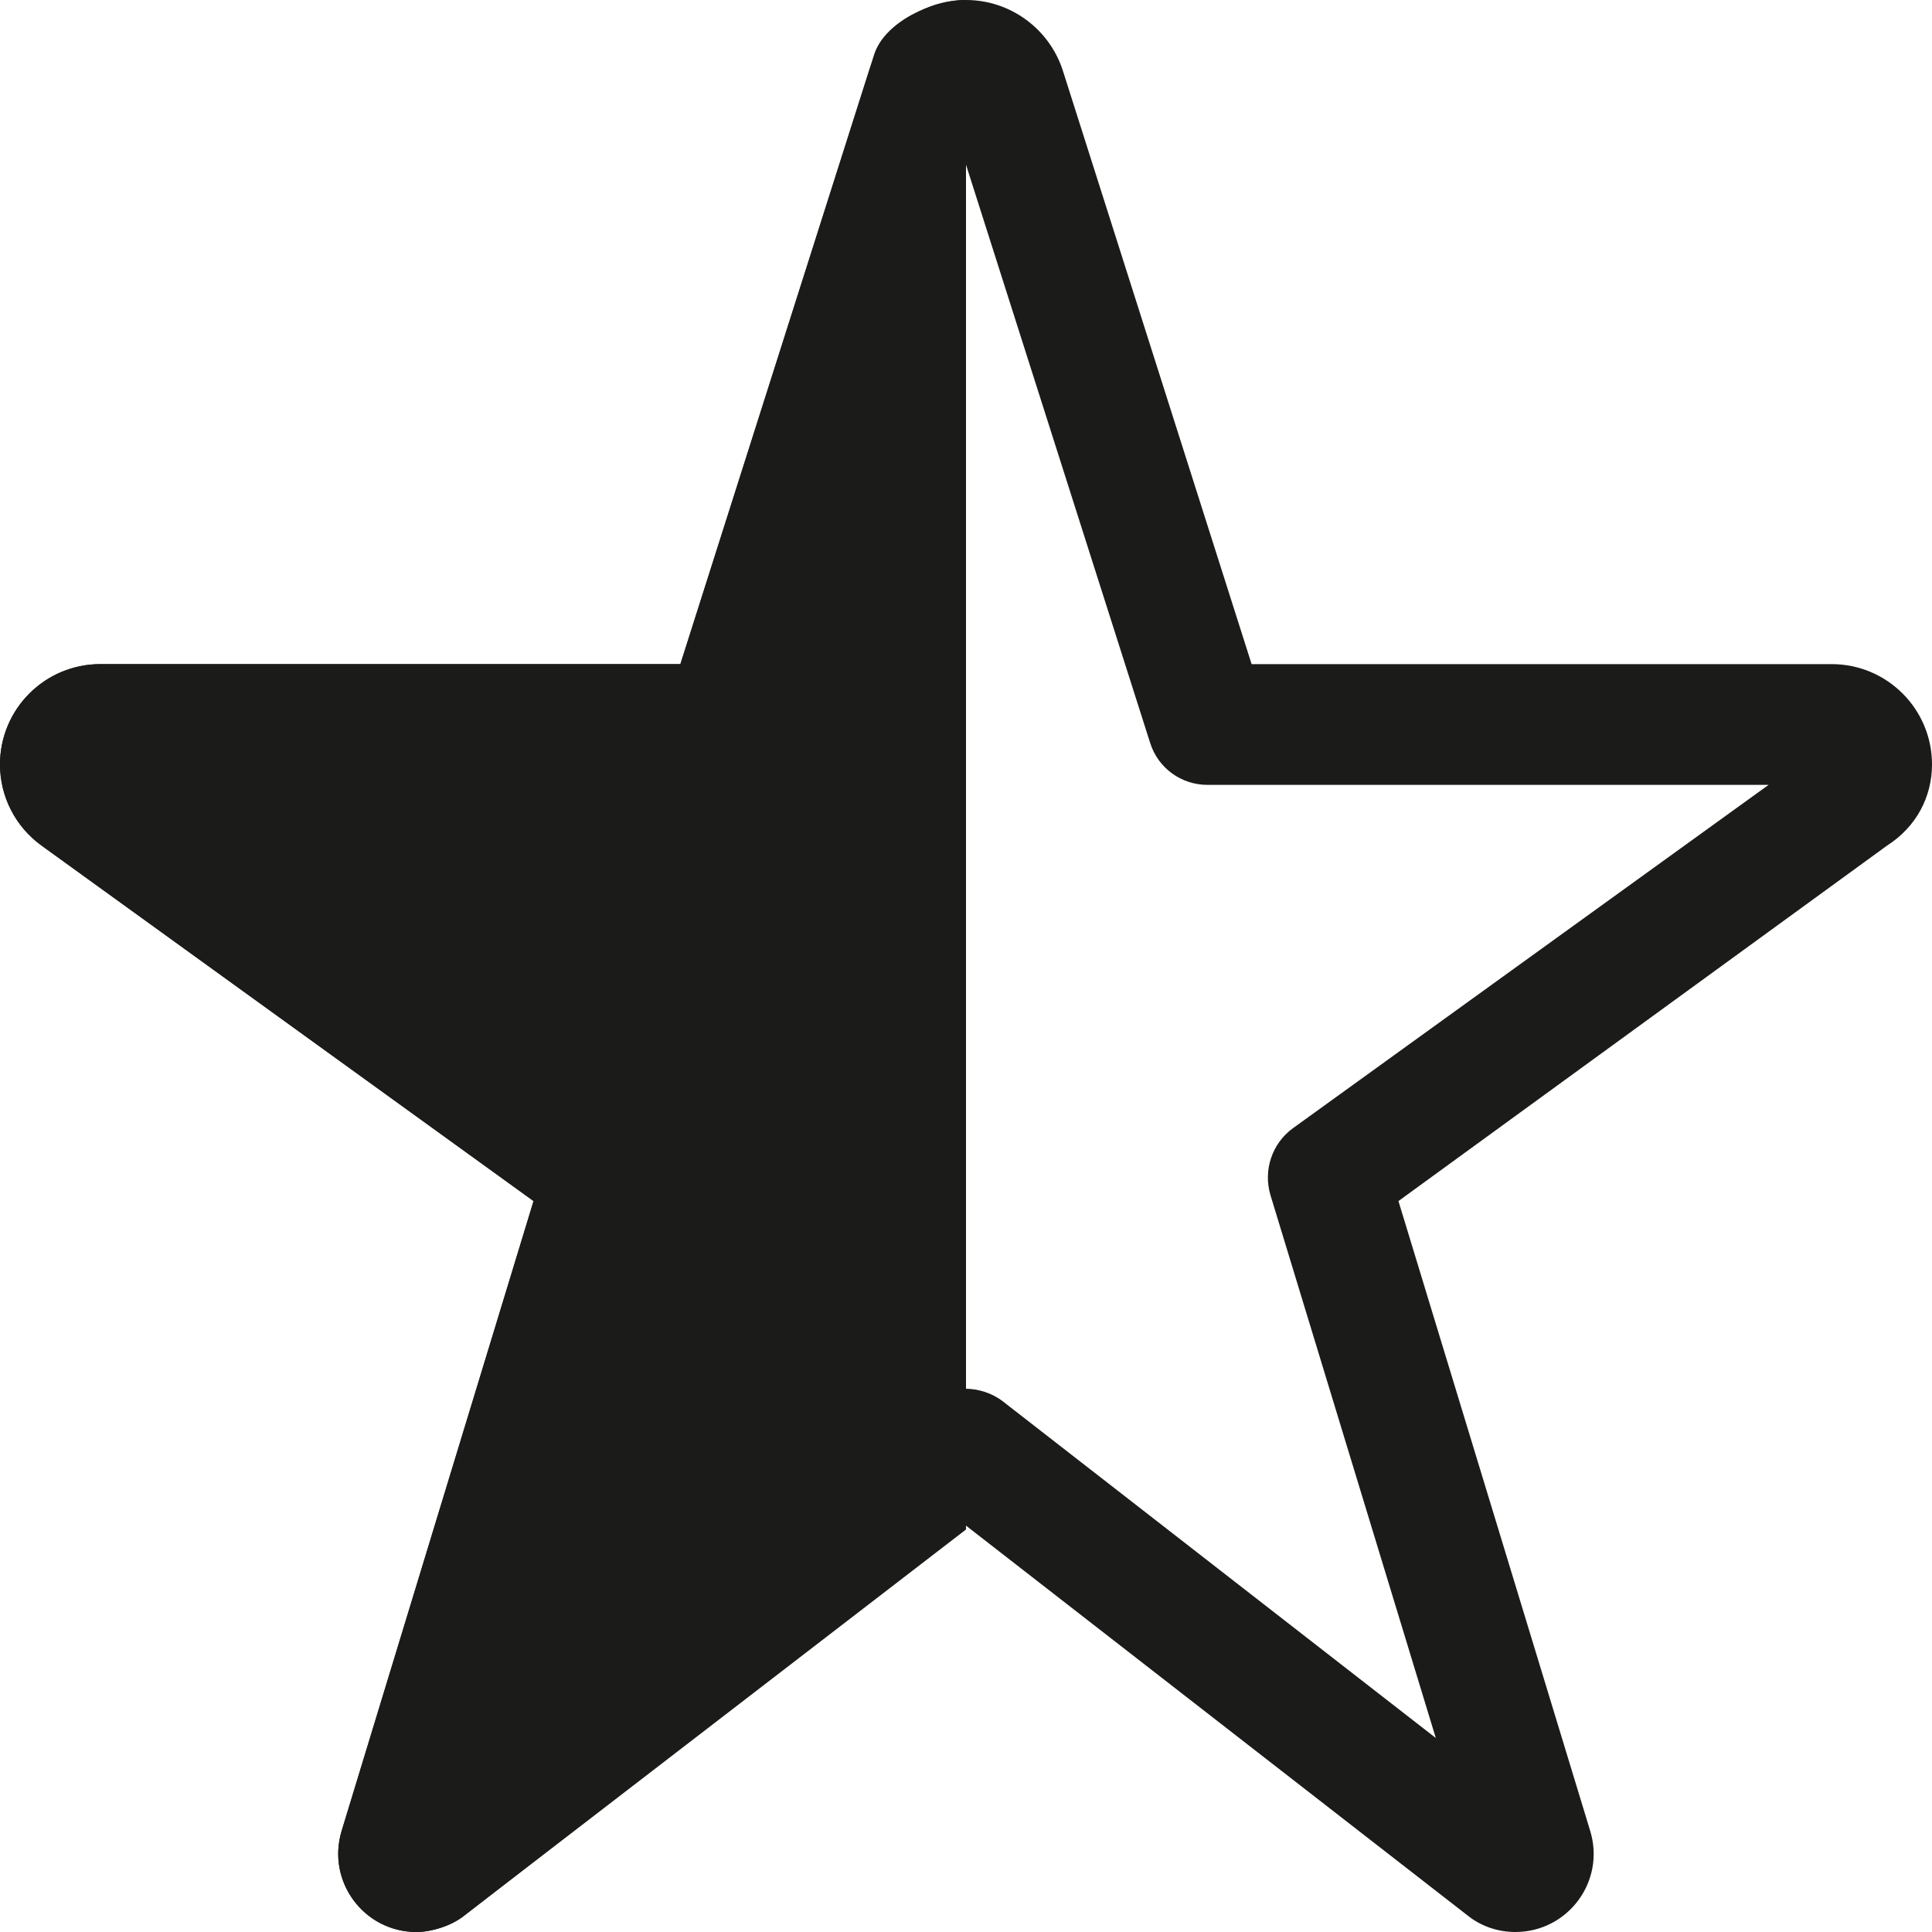 <svg width="12" height="12" viewBox="0 0 12 12" fill="none" xmlns="http://www.w3.org/2000/svg">
<path d="M5.398 0.44C5.482 0.178 5.726 0 6 0C6.274 0 6.518 0.178 6.602 0.44L7.774 4.125H11.377C11.721 4.125 12 4.404 12 4.748C12 4.948 11.904 5.135 11.721 5.252L8.686 7.46L9.877 11.372C9.973 11.686 9.738 12 9.412 12C9.305 12 9.199 11.965 9.115 11.897L6 9.476L2.885 11.897C2.801 11.965 2.674 12 2.587 12C2.261 12 2.027 11.686 2.122 11.372L3.314 7.46L0.258 5.252C0.096 5.135 0 4.948 0 4.748C0 4.404 0.279 4.125 0.623 4.125H4.226L5.398 0.44ZM6 1.023L4.856 4.615C4.807 4.77 4.643 4.875 4.5 4.875H1.016L3.97 7.008C4.099 7.102 4.155 7.268 4.109 7.423L3.082 10.795L5.77 8.705C5.885 8.599 6.094 8.599 6.23 8.705L8.918 10.795L7.891 7.423C7.845 7.268 7.901 7.102 8.03 7.008L10.985 4.875H7.5C7.336 4.875 7.193 4.77 7.144 4.615L6 1.023Z" fill="#1B1B1A"/>
<path d="M5.43 0.337C5.496 0.136 5.789 0 6 0C6.008 0 6 0.216 6 0.483V9C6 9.115 6 9.5 6 9.5L2.885 11.897C2.801 11.965 2.674 12 2.587 12C2.261 12 2.027 11.686 2.122 11.372L3.314 7.46L0.258 5.252C0.096 5.135 0 4.948 0 4.748C0 4.404 0.279 4.125 0.623 4.125H4.226L5.43 0.337Z" fill="#1B1B1A"/>
</svg>
